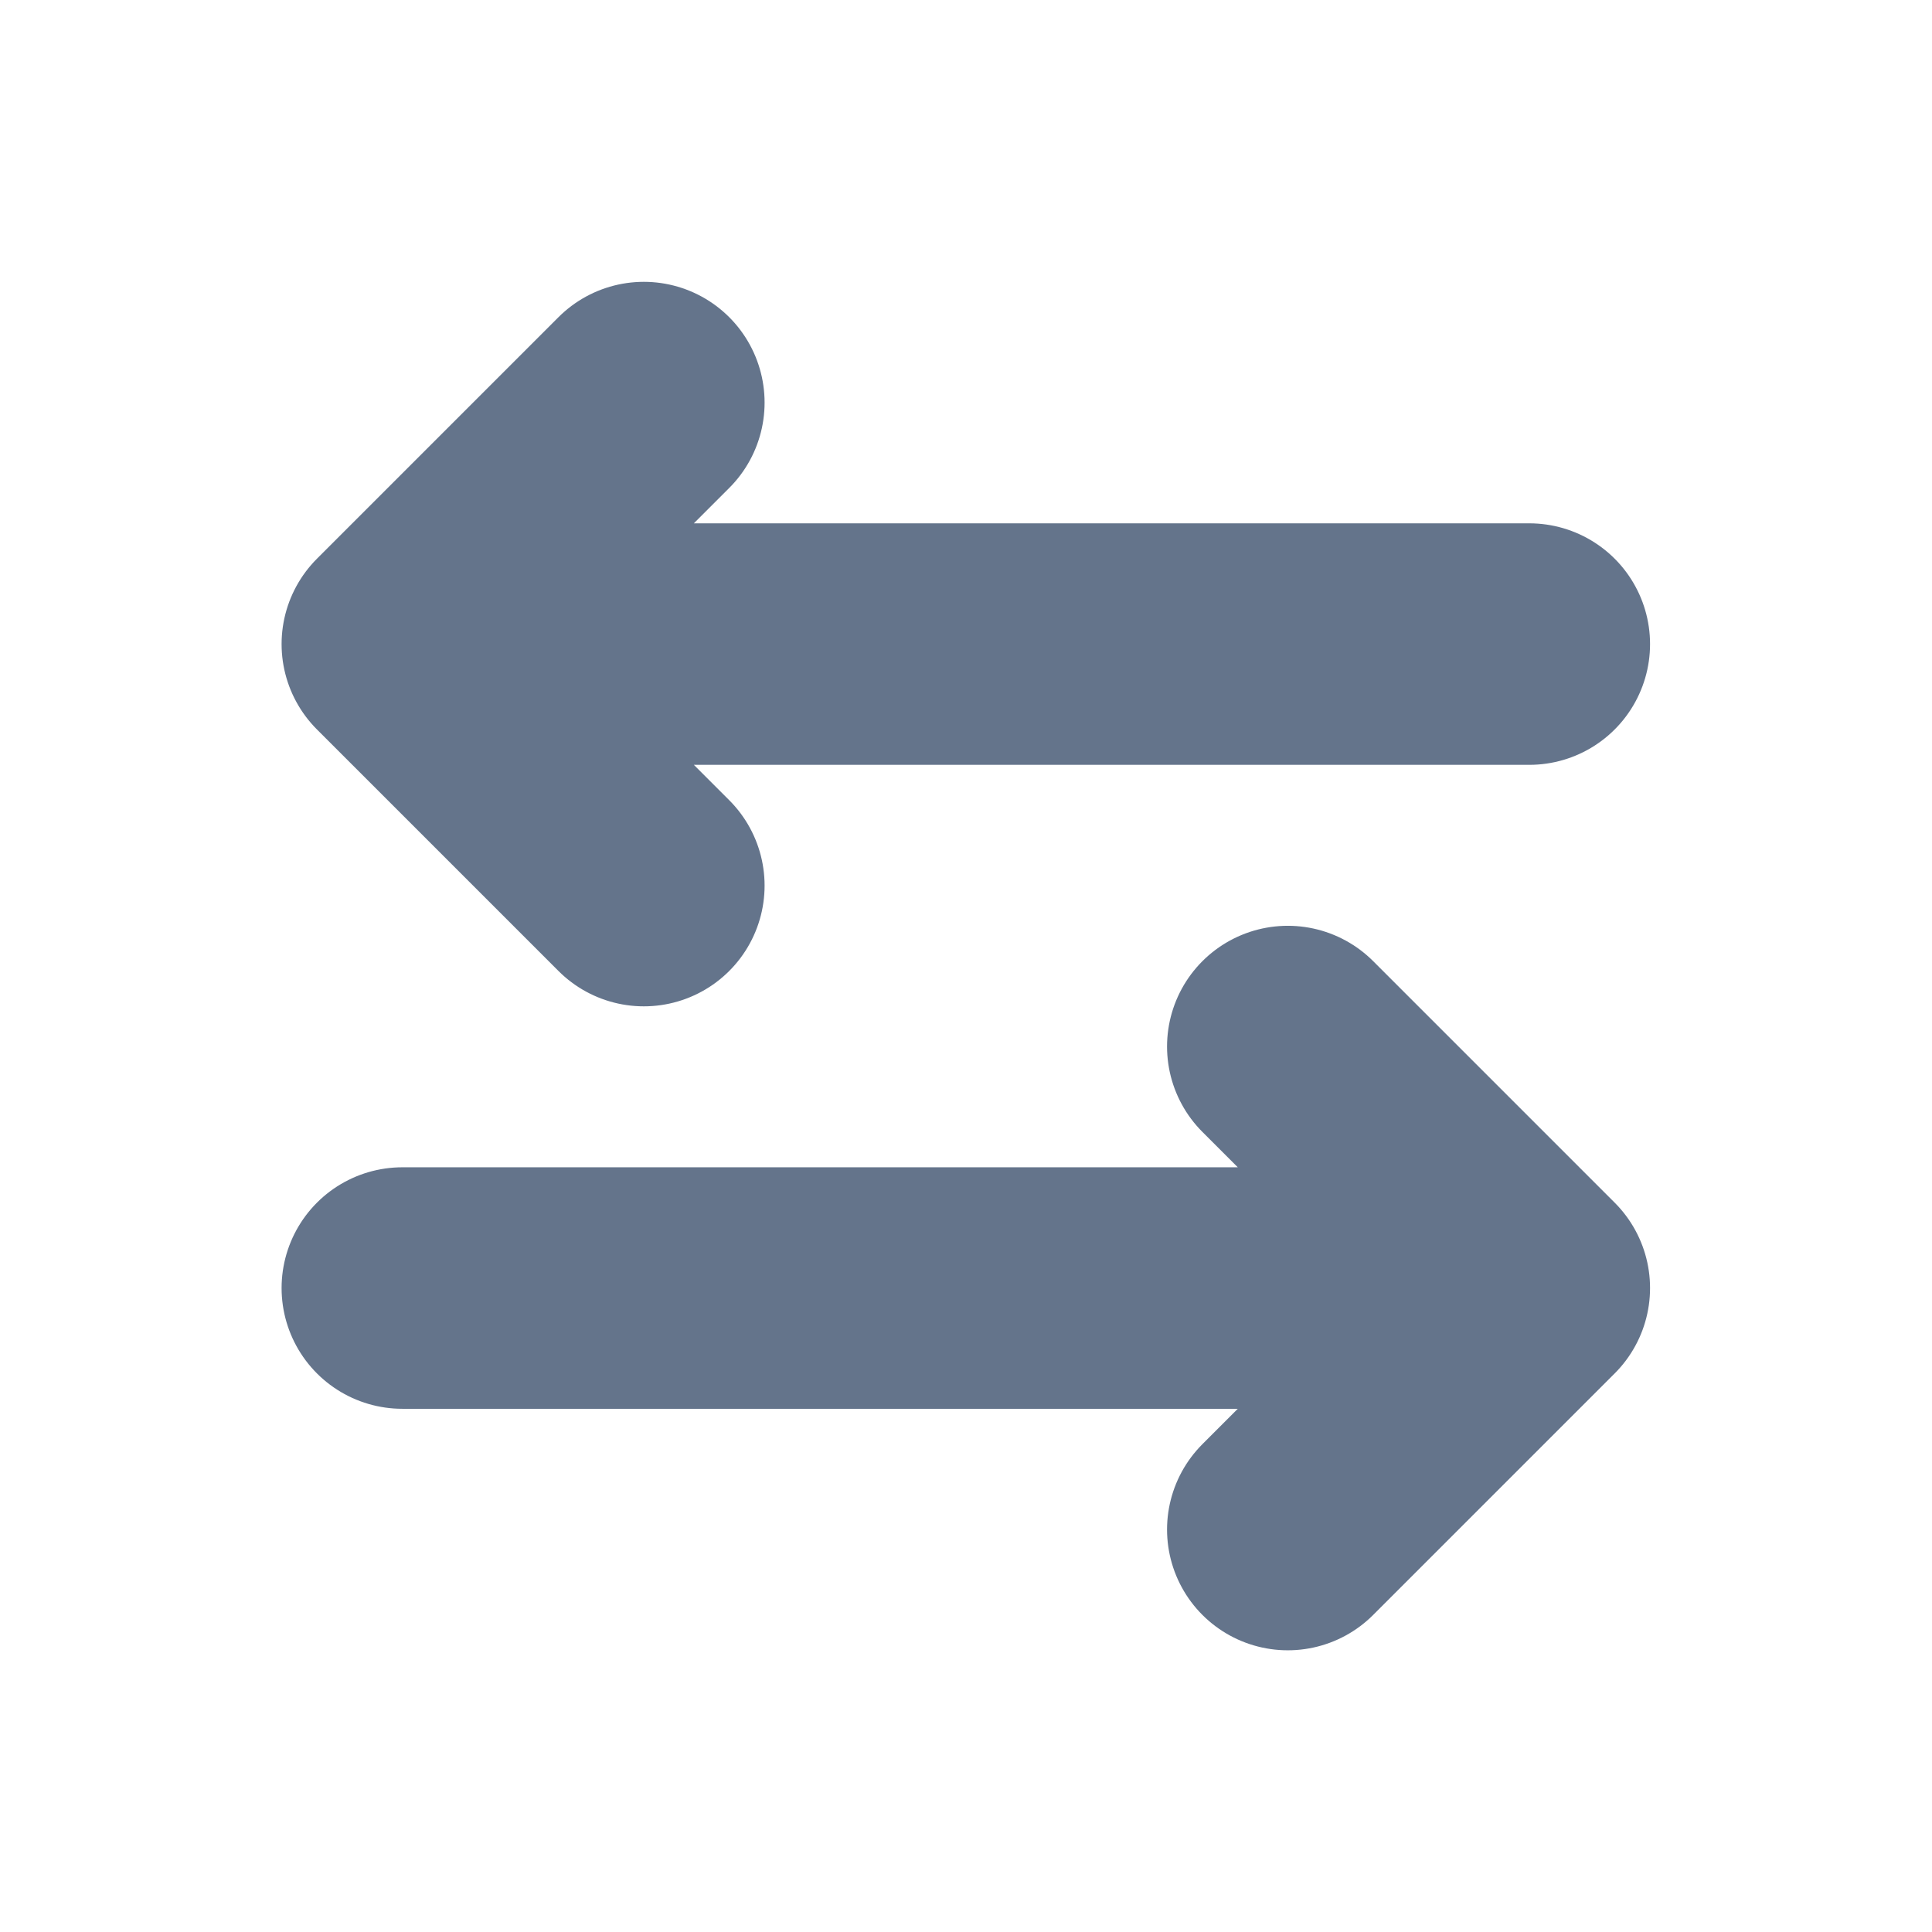 <svg width="16" height="16" viewBox="0 0 16 16" fill="none" xmlns="http://www.w3.org/2000/svg">
<path d="M10.665 8.667L12.665 10.667M12.665 10.667L10.665 12.667M12.665 10.667H3.332M5.332 7.334L3.332 5.334M3.332 5.334L5.332 3.334M3.332 5.334H12.665" stroke="#64748B" stroke-width="2" stroke-linecap="round" stroke-linejoin="round"/>
</svg>
